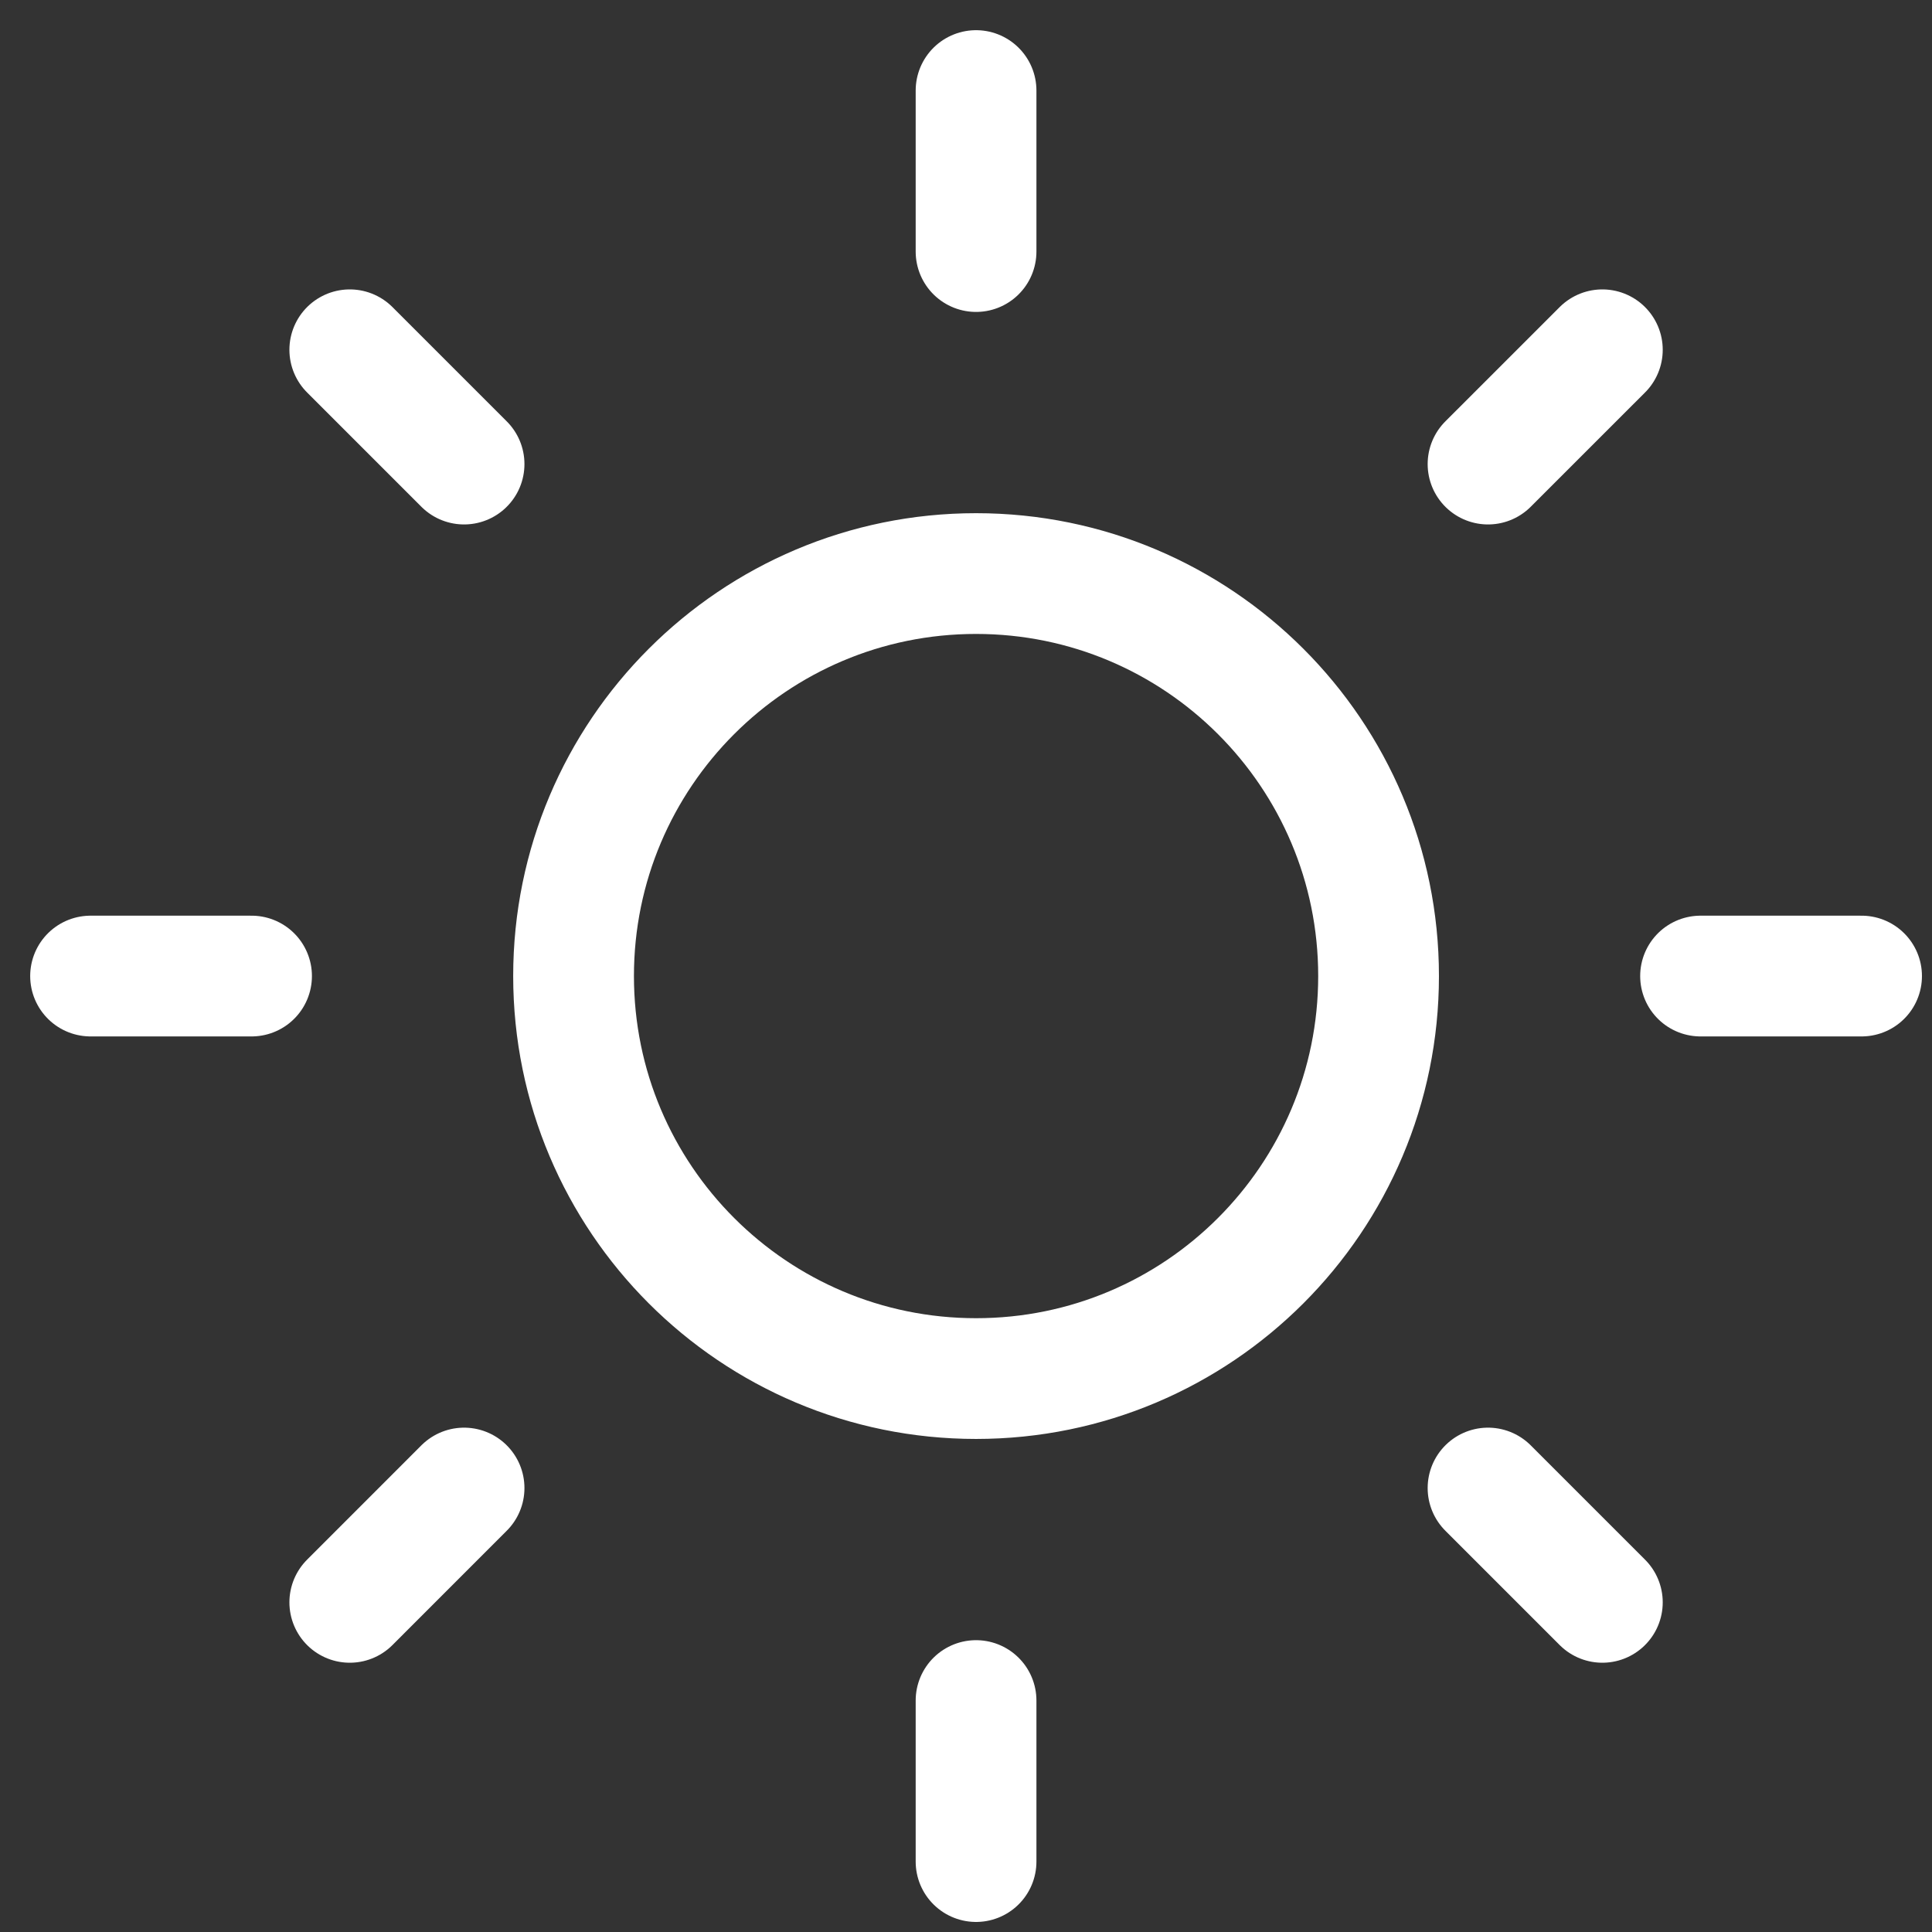 <?xml version="1.0" encoding="UTF-8"?>
<svg xmlns="http://www.w3.org/2000/svg" width="64" height="64" viewBox="0 0 64 64" fill="none">
  <rect x="0" y="0" width="64" height="64" fill="#333333" stroke="none"/>
  <path d="M32.333 3V8.333M32.333 56.333V61.667M11.587 11.587L15.373 15.373M49.293 49.293L53.08 53.08M3 32.333H8.333M56.333 32.333H61.667M11.587 53.08L15.373 49.293M49.293 15.373L53.08 11.587M45.667 32.333C45.667 39.697 39.697 45.667 32.333 45.667C24.97 45.667 19 39.697 19 32.333C19 24.97 24.97 19 32.333 19C39.697 19 45.667 24.97 45.667 32.333Z" stroke="white" stroke-width="4" stroke-linecap="round" stroke-linejoin="round"></path>
</svg>

